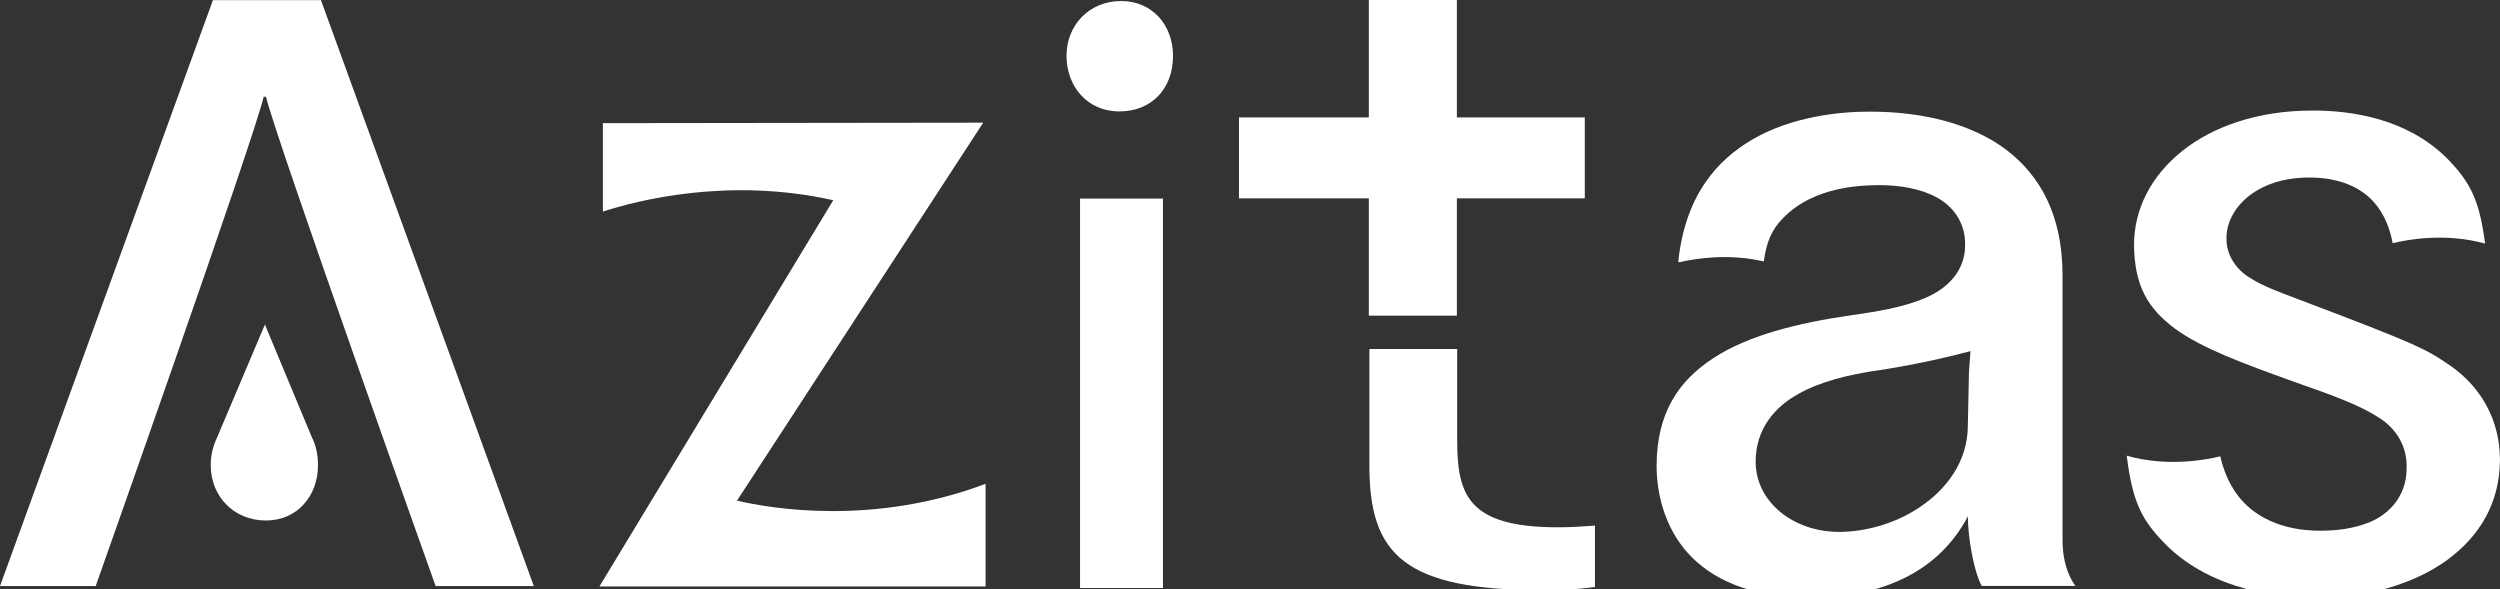 <svg width="140" height="33" viewBox="0 0 140 33" fill="none" xmlns="http://www.w3.org/2000/svg">
<rect x="0" y="0" width="140" height="33" fill="#333333" stroke="none"/>
<g clip-path="url(#clip0_159_1956)">
<path d="M65.125 11.121H60.483V32.929H65.125V11.121Z" fill="white"/>
<path d="M62.684 6.239C60.873 6.239 59.724 4.819 59.724 3.123C59.724 1.426 60.983 0.057 62.785 0.057C64.537 0.057 65.689 1.421 65.689 3.123C65.689 4.978 64.483 6.239 62.684 6.239Z" fill="white"/>
<path d="M87.231 29.528C82.178 29.528 81.602 27.687 81.602 24.632V19.545H76.686V26.087C76.686 31.098 78.678 33.05 86.439 33.05C86.965 33.05 87.988 33.05 89.317 32.872V29.434C88.475 29.483 88.159 29.528 87.231 29.528Z" fill="white"/>
<path d="M88.748 6.576H81.585V0H76.654V6.576H69.382V11.108H76.654V17.676H81.585V11.108H88.748V6.576Z" fill="white"/>
<path d="M5.359 32.819H0L11.925 0.006H17.973L29.894 32.819H24.395C24.395 32.819 15.375 7.548 14.897 5.419H14.764C14.286 7.596 5.359 32.819 5.359 32.819Z" fill="white"/>
<path d="M41.272 28.036L55.059 6.87L33.761 6.897V11.848C35.643 11.236 40.793 9.894 46.662 11.213L33.568 32.841H55.192V32.819V27.094C48.951 29.446 43.247 28.499 41.272 28.036Z" fill="white"/>
<path d="M17.46 24.479L14.835 18.176L12.122 24.578C11.918 25.017 11.801 25.527 11.801 26.059C11.801 27.766 13.071 29.148 14.89 29.148C16.65 29.148 17.807 27.766 17.807 26.059C17.807 25.462 17.693 24.93 17.46 24.479Z" fill="white"/>
<path d="M115.502 30.227V15.397C115.494 12.051 114.26 9.83 112.324 8.368C110.376 6.914 107.648 6.248 104.698 6.252C102.993 6.248 100.37 6.53 98.184 7.781C96.095 8.988 94.358 11.005 93.981 14.68H94.067C94.901 14.486 96.779 14.174 98.773 14.641C98.912 13.62 99.167 12.897 99.88 12.183C101.664 10.38 104.364 10.387 105.164 10.367H105.282C106.337 10.375 107.465 10.536 108.402 11.026C109.327 11.5 110.059 12.426 110.048 13.696C110.06 15.2 109.026 16.174 107.799 16.691C106.552 17.229 105.019 17.46 103.601 17.664C100.7 18.086 97.943 18.761 95.972 20.039C93.999 21.321 92.781 23.117 92.77 26.068C92.77 27.681 93.233 29.526 94.51 30.96C95.796 32.387 97.913 33.459 101.428 33.469C107.392 33.422 109.454 30.325 110.203 28.914C110.189 29.946 110.512 31.975 110.977 32.811H116.219C115.612 31.945 115.502 30.945 115.502 30.227L115.502 30.227ZM110.262 20.822L110.199 23.813C110.203 25.883 108.953 27.427 107.54 28.38C106.13 29.344 104.416 29.787 102.986 29.787C100.442 29.783 98.329 28.128 98.316 25.866C98.309 24.026 99.394 22.785 100.696 22.067C101.998 21.329 103.561 21.001 104.808 20.793C104.808 20.793 107.38 20.456 110.347 19.664L110.262 20.822Z" fill="white"/>
<path d="M137.259 20.506C136.459 19.961 136.088 19.72 134.992 19.23C133.9 18.748 132.117 18.045 128.663 16.745C127.58 16.331 126.691 16.013 125.962 15.537C125.239 15.094 124.656 14.284 124.683 13.316C124.683 11.743 126.271 9.947 129.313 9.941C130.936 9.938 132.183 10.453 132.959 11.343C133.539 12.007 133.832 12.797 133.99 13.619C134.797 13.416 136.946 13.023 139.164 13.64C138.851 11.245 138.381 10.234 136.992 8.825C134.754 6.639 131.693 6.178 129.47 6.192C126.459 6.192 123.946 7.07 122.206 8.454C120.474 9.842 119.505 11.686 119.505 13.732C119.536 16.039 120.292 17.27 121.787 18.397C123.299 19.506 125.62 20.355 128.45 21.374C130.65 22.143 132.116 22.681 133.159 23.35C134.212 23.984 134.813 25.037 134.769 26.19C134.796 27.941 133.554 28.975 132.468 29.328C131.374 29.727 130.288 29.712 129.986 29.72C127.686 29.735 126.161 28.861 125.317 27.748C124.757 27.005 124.483 26.207 124.338 25.554C123.526 25.754 121.347 26.164 119.096 25.518C119.43 28.186 119.959 29.143 121.276 30.487C123.887 33.109 127.803 33.486 129.674 33.476C132.549 33.482 135.172 32.71 137.027 31.371C138.882 30.012 139.988 28.157 139.998 25.732C139.987 23.582 139.002 21.744 137.258 20.504L137.259 20.506Z" fill="white"/>
</g>
<defs>
<clipPath id="clip0_159_1956">
<rect width="140" height="33.478" fill="white"/>
</clipPath>
</defs>
</svg>
